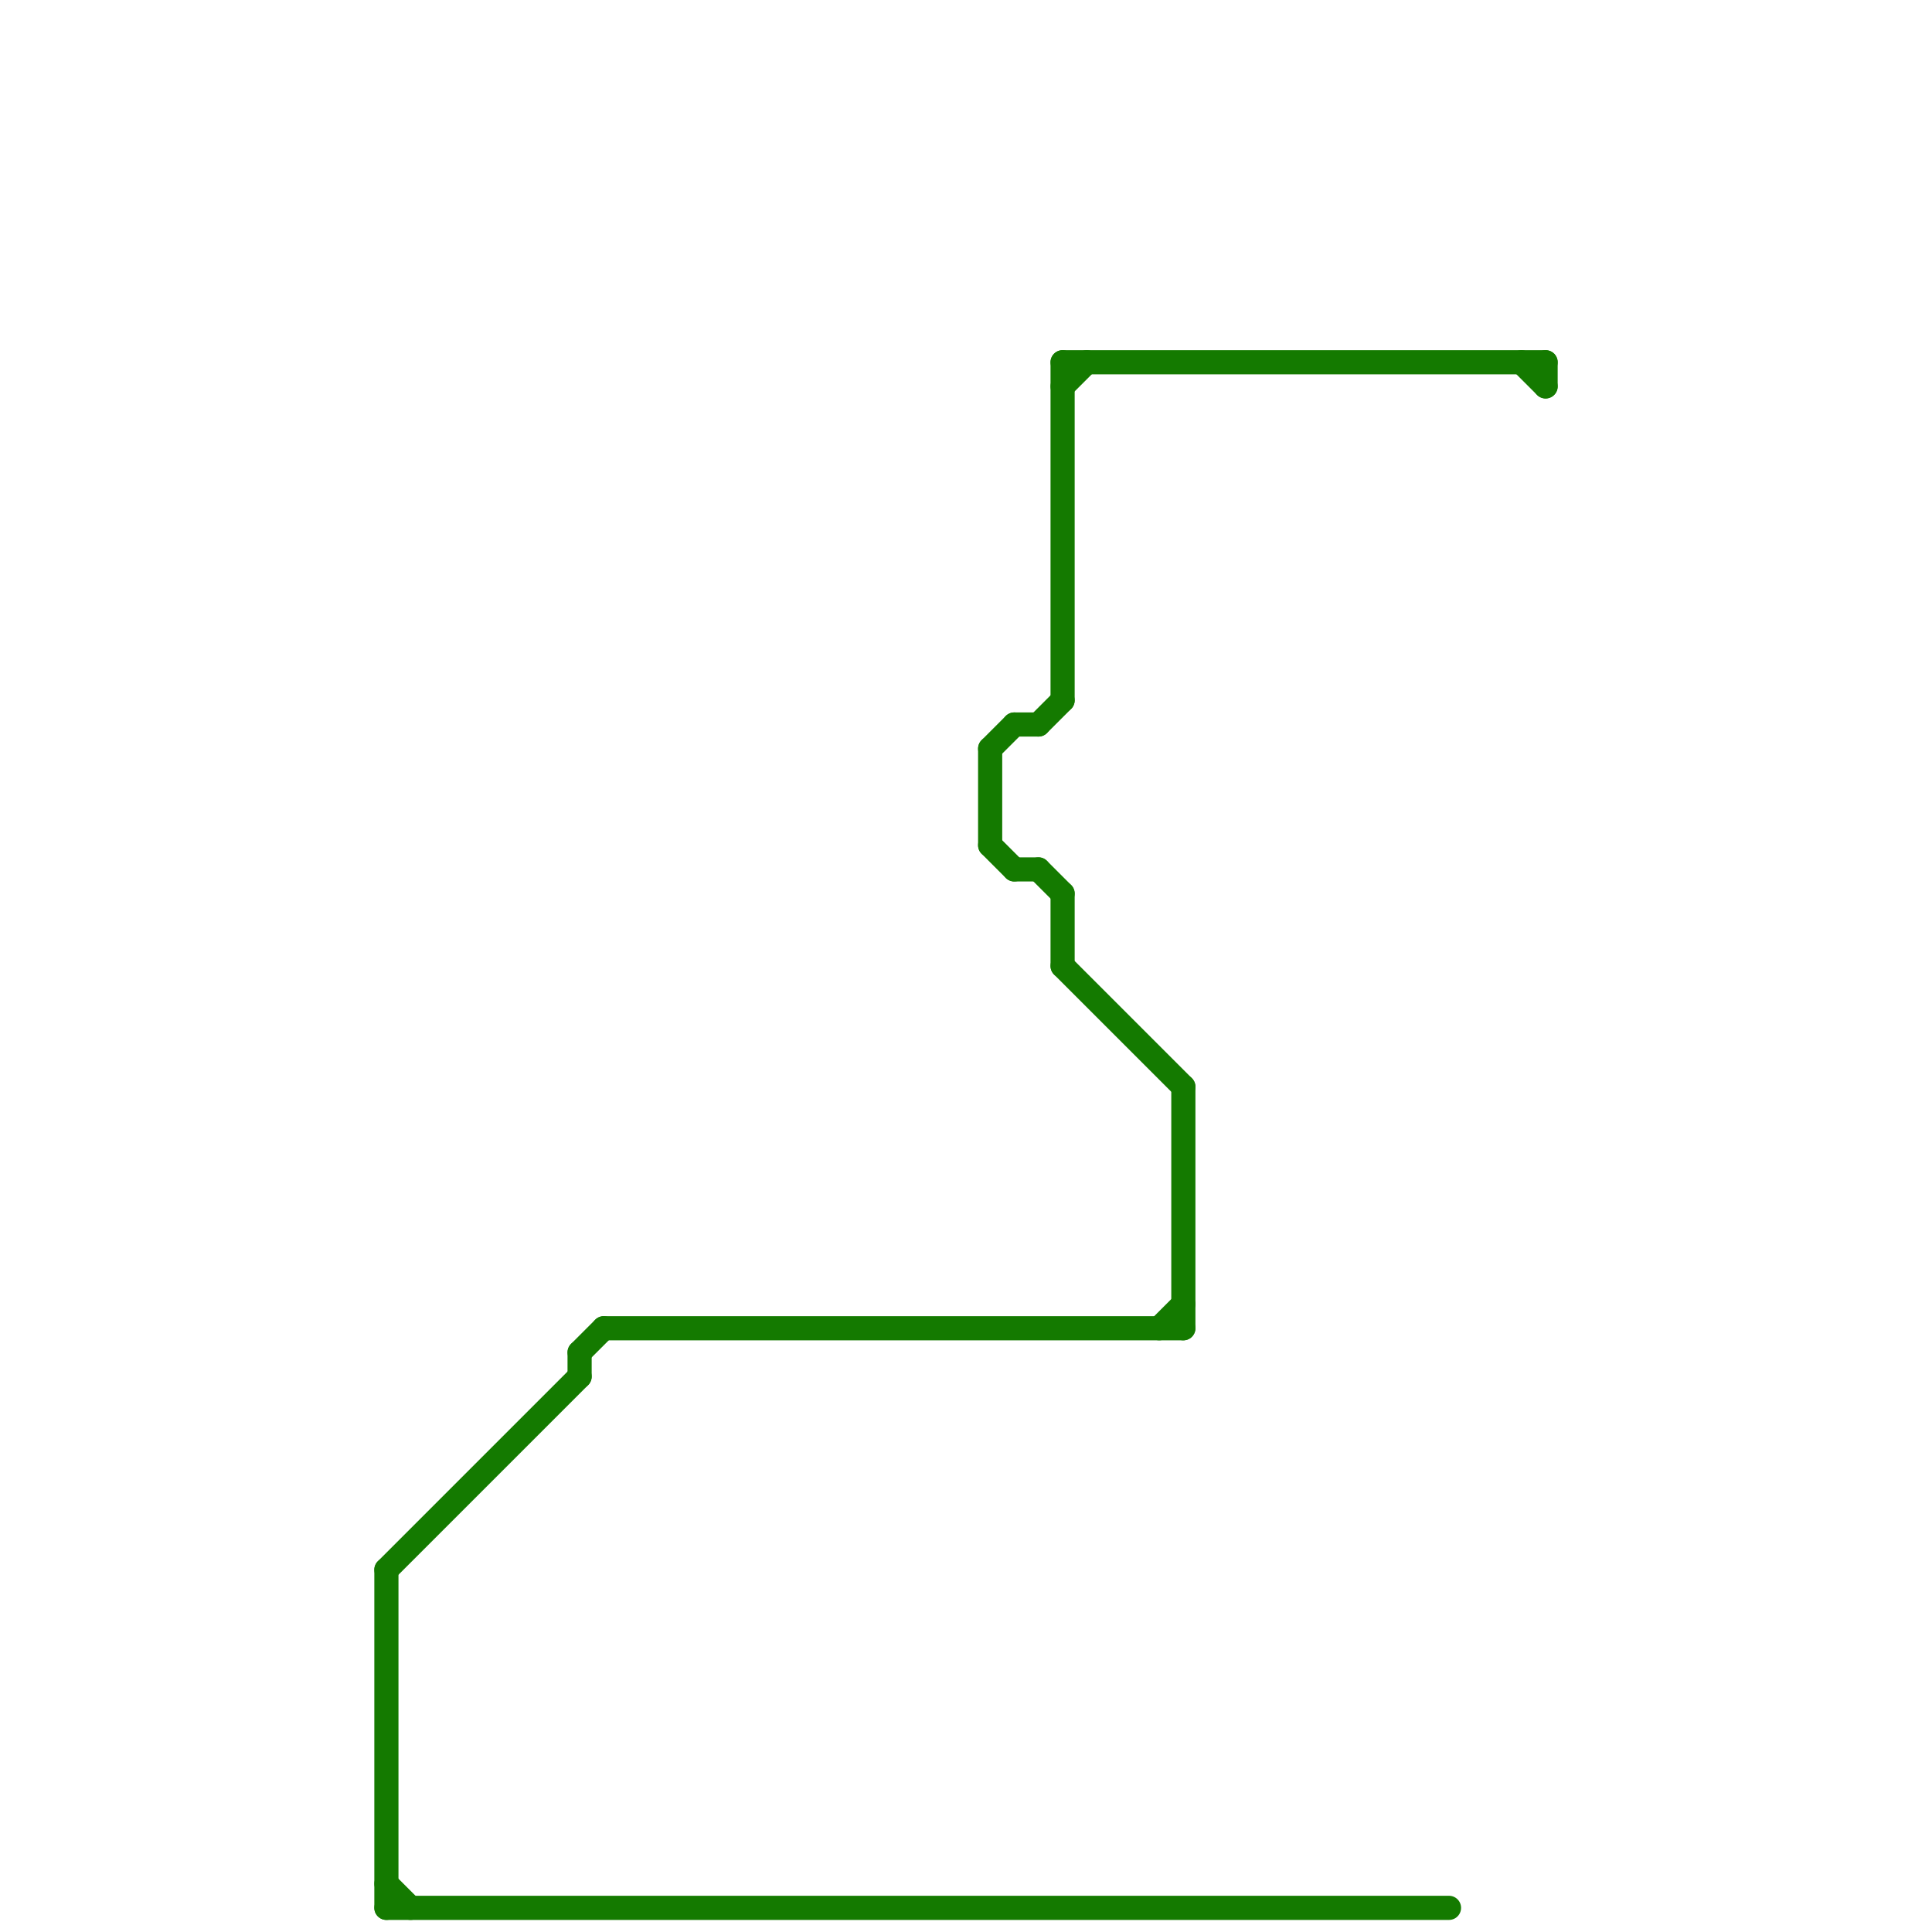 
<svg version="1.1" xmlns="http://www.w3.org/2000/svg" viewBox="0 0 80 80">
<style>text { font: 1px Helvetica; font-weight: 600; white-space: pre; dominant-baseline: central; } line { stroke-width: 1; fill: none; stroke-linecap: round; stroke-linejoin: round; } .c0 { stroke: #147a00 }</style><defs><g id="wm-xf"><circle r="1.2" fill="#000"/><circle r="0.9" fill="#fff"/><circle r="0.6" fill="#000"/><circle r="0.3" fill="#fff"/></g><g id="wm"><circle r="0.6" fill="#000"/><circle r="0.3" fill="#fff"/></g></defs><line class="c0" x1="24" y1="56" x2="25" y2="55"/><line class="c0" x1="44" y1="37" x2="44" y2="40"/><line class="c0" x1="41" y1="31" x2="41" y2="35"/><line class="c0" x1="41" y1="35" x2="42" y2="36"/><line class="c0" x1="43" y1="30" x2="44" y2="29"/><line class="c0" x1="44" y1="15" x2="44" y2="29"/><line class="c0" x1="42" y1="36" x2="43" y2="36"/><line class="c0" x1="16" y1="78" x2="17" y2="79"/><line class="c0" x1="41" y1="31" x2="42" y2="30"/><line class="c0" x1="44" y1="16" x2="45" y2="15"/><line class="c0" x1="16" y1="65" x2="24" y2="57"/><line class="c0" x1="24" y1="56" x2="24" y2="57"/><line class="c0" x1="44" y1="15" x2="64" y2="15"/><line class="c0" x1="64" y1="15" x2="64" y2="16"/><line class="c0" x1="43" y1="36" x2="44" y2="37"/><line class="c0" x1="16" y1="65" x2="16" y2="79"/><line class="c0" x1="44" y1="40" x2="49" y2="45"/><line class="c0" x1="63" y1="15" x2="64" y2="16"/><line class="c0" x1="25" y1="55" x2="49" y2="55"/><line class="c0" x1="48" y1="55" x2="49" y2="54"/><line class="c0" x1="16" y1="79" x2="60" y2="79"/><line class="c0" x1="42" y1="30" x2="43" y2="30"/><line class="c0" x1="49" y1="45" x2="49" y2="55"/>
</svg>
